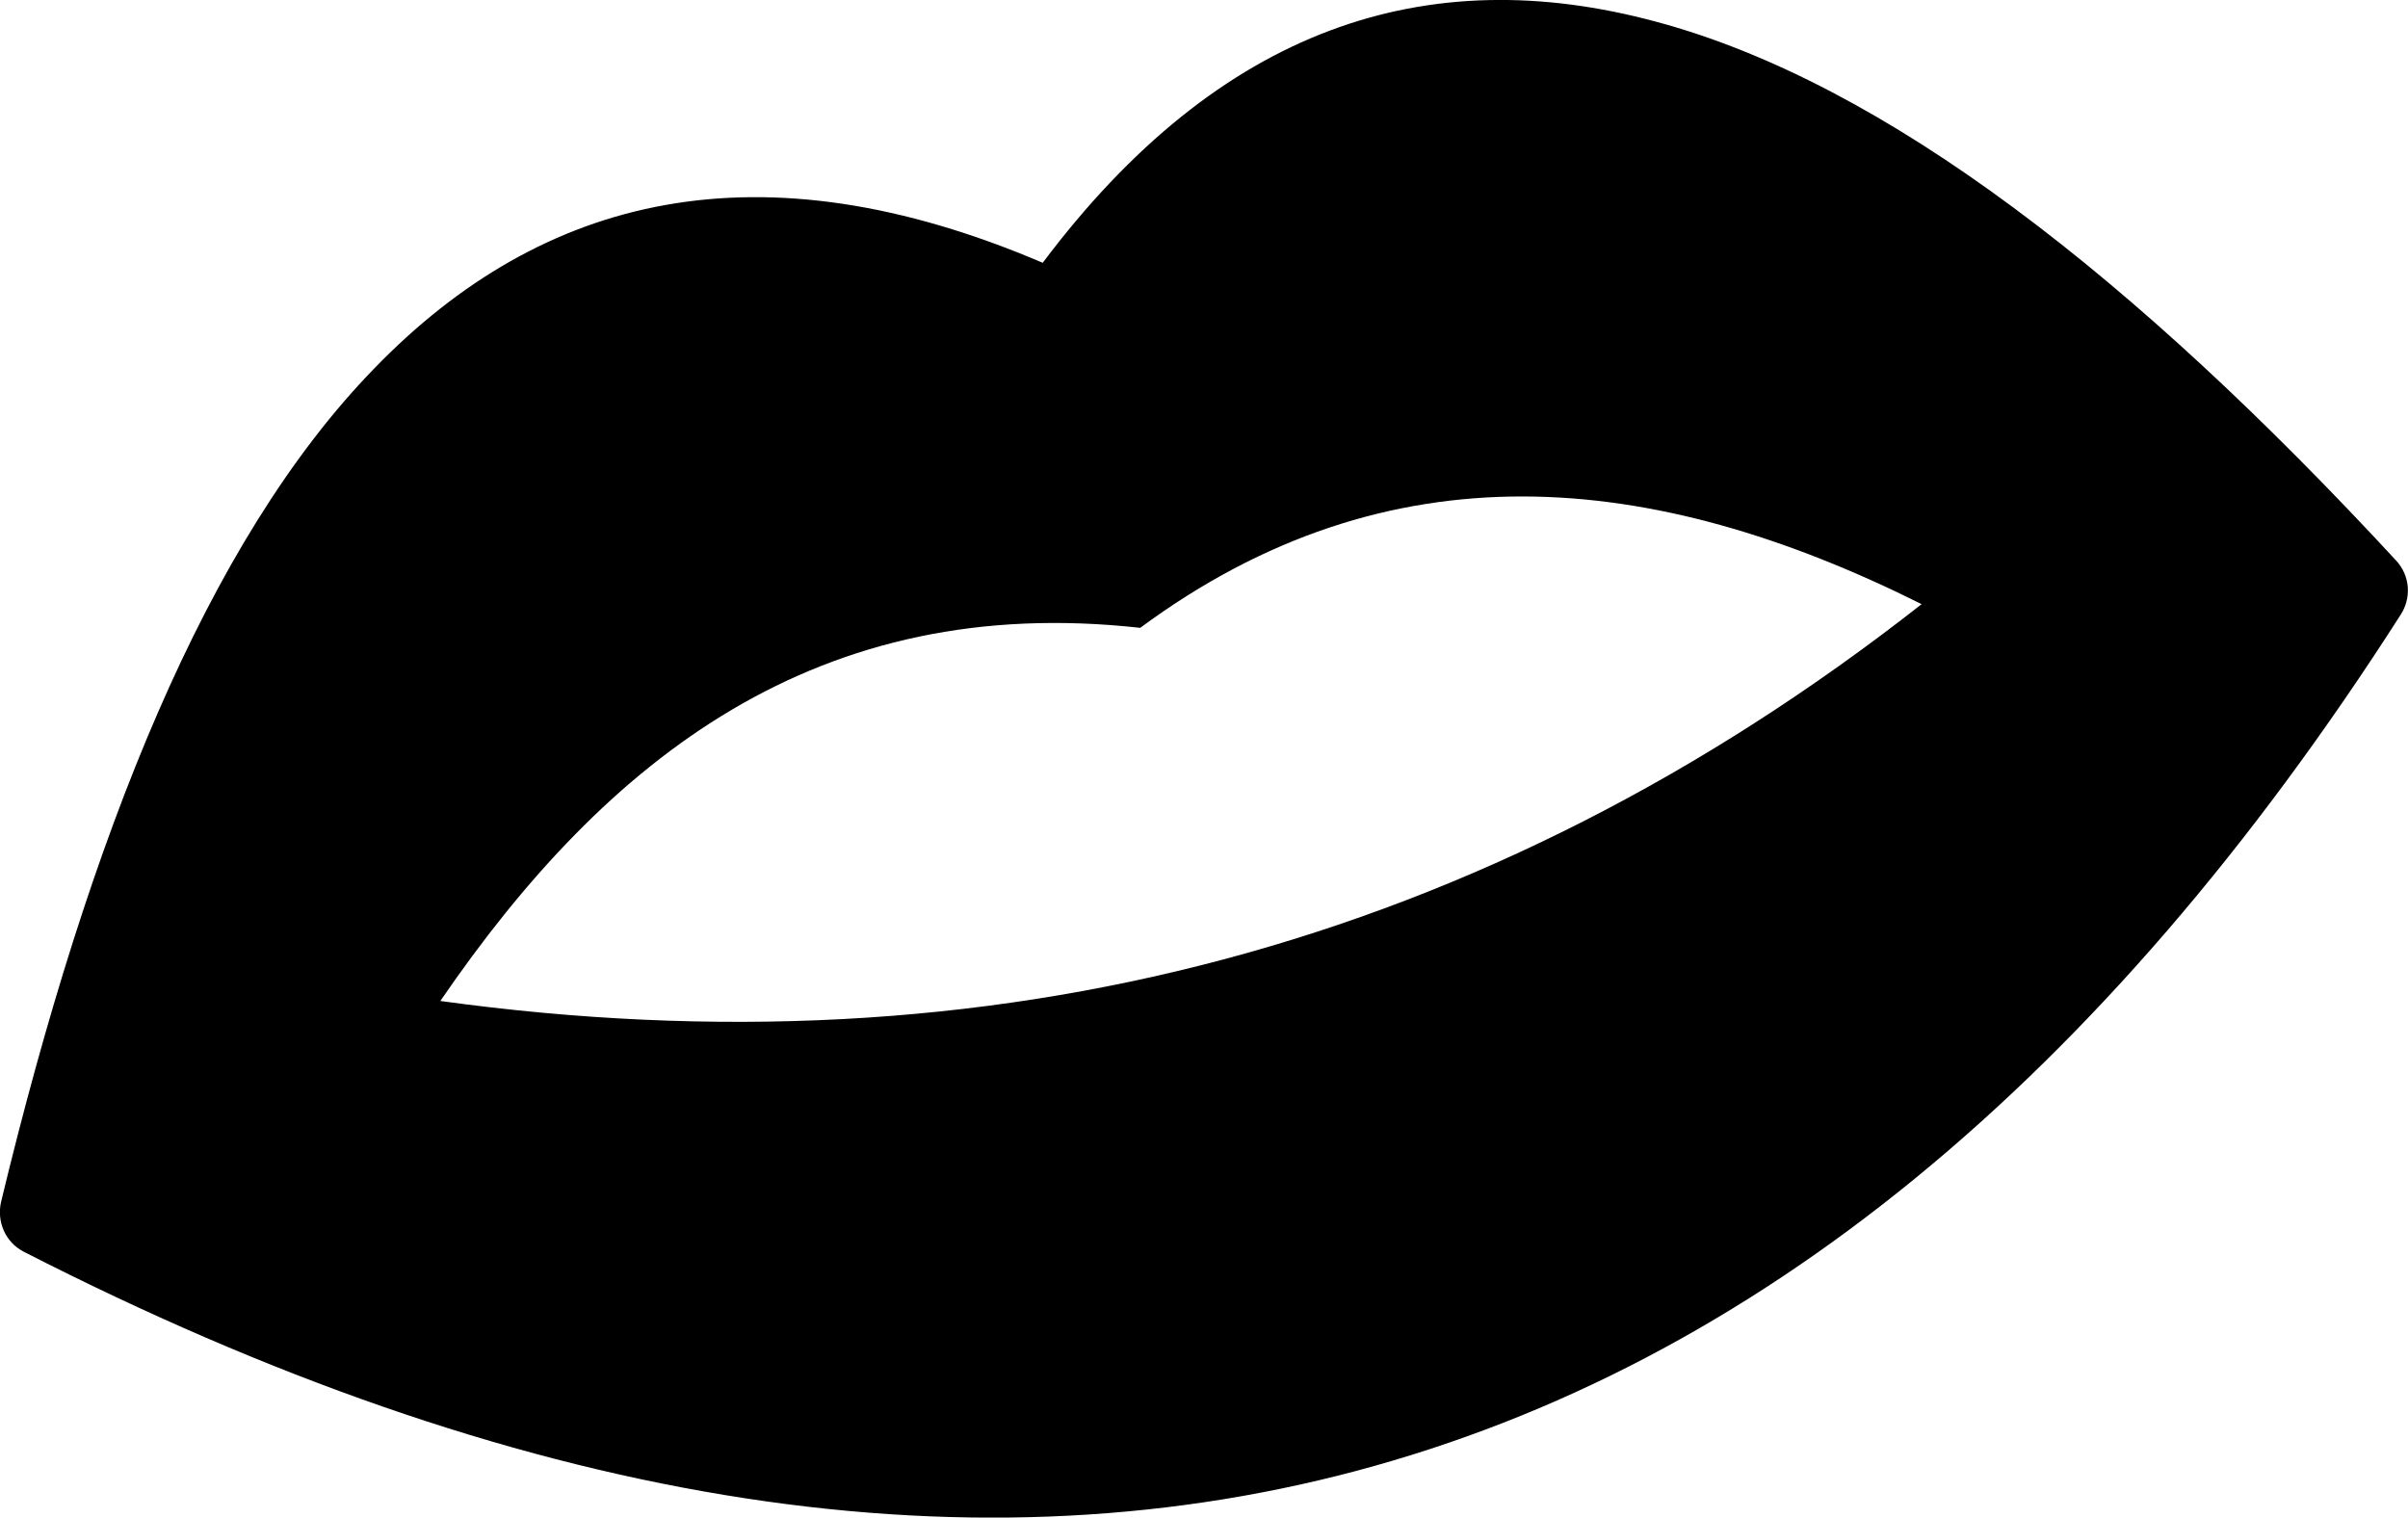 <?xml version="1.0" encoding="utf-8"?><svg version="1.1" id="Layer_1" xmlns="http://www.w3.org/2000/svg" xmlns:xlink="http://www.w3.org/1999/xlink" x="0px" y="0px" viewBox="0 0 122.88 77.44" style="enable-background:new 0 0 122.88 77.44" xml:space="preserve"><style type="text/css">.st0{fill-rule:evenodd;clip-rule:evenodd;}</style><g><path class="st0" d="M84.52,1.11c11.69,3.14,24.36,13.01,37.75,27.49c0.73,0.79,0.79,1.92,0.23,2.78 c-15.22,23.77-32.99,38.28-53.29,43.68c-20.3,5.4-42.98,1.61-67.99-11.18c-0.96-0.49-1.4-1.56-1.16-2.57 C4.55,42.7,10.53,27.61,19.1,18.8c8.62-8.9,19.68-11.55,34.11-5.39C62.23,1.4,72.78-2.06,84.52,1.11L84.52,1.11z M58.17,32.05 c12.71-9.4,26.12-8.1,39.89-1.22c-22.3,17.5-47.56,24.11-75.59,20.25C31,38.62,41.77,30.21,58.2,32.04L58.17,32.05L58.17,32.05z"/></g></svg>